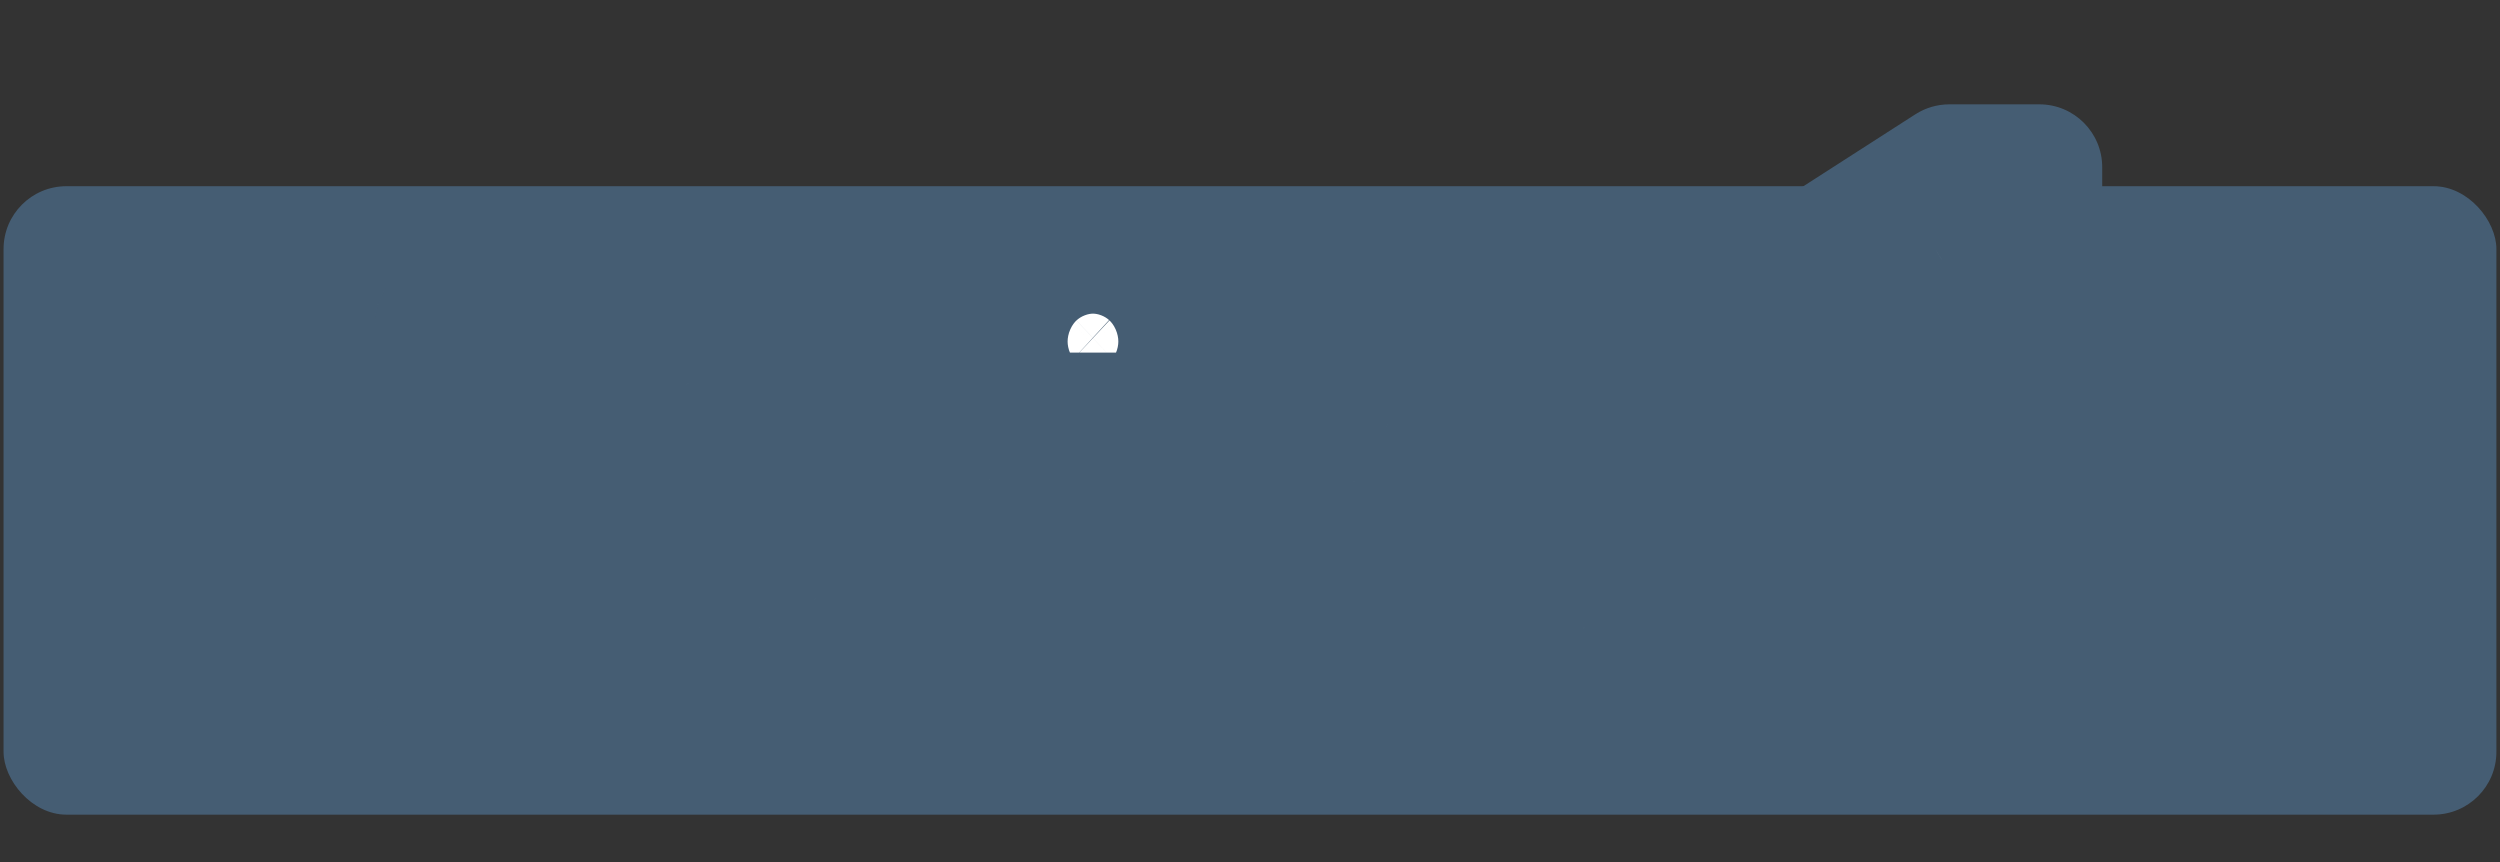<svg width="87" height="30" viewBox="0 0 87 30" fill="none" xmlns="http://www.w3.org/2000/svg">
<rect x="0" y="0" width="87" height="30" fill="#333333" stroke="none"/>
<rect x="0.124" y="6.48" width="86.751" height="21.87" rx="2.187" fill="#455D73"/>
<mask id="path-2-outside-1_1_943" maskUnits="userSpaceOnUse" x="12.976" y="3" width="61" height="24" fill="black">
<rect fill="white" x="12.976" y="3" width="61" height="24"/>
<path d="M15.237 24V11.276H20.008C20.986 11.276 21.806 11.458 22.469 11.822C23.136 12.187 23.639 12.688 23.978 13.326C24.322 13.96 24.494 14.68 24.494 15.488C24.494 16.304 24.322 17.029 23.978 17.663C23.635 18.296 23.127 18.796 22.456 19.16C21.785 19.52 20.959 19.701 19.977 19.701H16.815V17.806H19.666C20.238 17.806 20.706 17.706 21.071 17.507C21.435 17.308 21.704 17.035 21.878 16.687C22.056 16.339 22.145 15.94 22.145 15.488C22.145 15.037 22.056 14.639 21.878 14.295C21.704 13.951 21.433 13.684 21.064 13.494C20.7 13.299 20.23 13.202 19.654 13.202H17.542V24H15.237ZM30.423 24.186C29.491 24.186 28.683 23.981 28 23.571C27.316 23.161 26.786 22.588 26.409 21.85C26.037 21.113 25.85 20.251 25.85 19.266C25.85 18.28 26.037 17.416 26.409 16.675C26.786 15.933 27.316 15.358 28 14.948C28.683 14.537 29.491 14.332 30.423 14.332C31.355 14.332 32.163 14.537 32.846 14.948C33.529 15.358 34.057 15.933 34.43 16.675C34.807 17.416 34.996 18.28 34.996 19.266C34.996 20.251 34.807 21.113 34.43 21.85C34.057 22.588 33.529 23.161 32.846 23.571C32.163 23.981 31.355 24.186 30.423 24.186ZM30.435 22.385C30.941 22.385 31.363 22.246 31.703 21.968C32.042 21.687 32.295 21.31 32.461 20.837C32.631 20.365 32.715 19.839 32.715 19.259C32.715 18.675 32.631 18.147 32.461 17.675C32.295 17.199 32.042 16.82 31.703 16.538C31.363 16.256 30.941 16.116 30.435 16.116C29.918 16.116 29.487 16.256 29.143 16.538C28.803 16.82 28.549 17.199 28.379 17.675C28.213 18.147 28.13 18.675 28.13 19.259C28.13 19.839 28.213 20.365 28.379 20.837C28.549 21.31 28.803 21.687 29.143 21.968C29.487 22.246 29.918 22.385 30.435 22.385ZM36.905 24V14.457H39.154V24H36.905ZM38.035 13.102C37.679 13.102 37.373 12.984 37.116 12.748C36.859 12.508 36.731 12.22 36.731 11.884C36.731 11.545 36.859 11.257 37.116 11.021C37.373 10.781 37.679 10.661 38.035 10.661C38.396 10.661 38.702 10.781 38.955 11.021C39.212 11.257 39.34 11.545 39.34 11.884C39.34 12.22 39.212 12.508 38.955 12.748C38.702 12.984 38.396 13.102 38.035 13.102ZM43.716 18.408V24H41.467V14.457H43.616V16.078H43.728C43.948 15.544 44.298 15.12 44.778 14.805C45.263 14.49 45.861 14.332 46.574 14.332C47.232 14.332 47.806 14.473 48.295 14.755C48.788 15.037 49.169 15.445 49.438 15.979C49.711 16.513 49.846 17.162 49.842 17.924V24H47.593V18.272C47.593 17.634 47.427 17.135 47.096 16.774C46.768 16.414 46.315 16.234 45.735 16.234C45.342 16.234 44.992 16.321 44.685 16.495C44.383 16.664 44.144 16.911 43.971 17.234C43.801 17.557 43.716 17.948 43.716 18.408ZM56.894 14.457V16.196H51.407V14.457H56.894ZM52.762 12.17H55.011V21.13C55.011 21.432 55.057 21.664 55.148 21.825C55.243 21.983 55.367 22.09 55.521 22.148C55.674 22.206 55.844 22.235 56.03 22.235C56.171 22.235 56.299 22.225 56.415 22.204C56.535 22.184 56.627 22.165 56.689 22.148L57.068 23.907C56.947 23.948 56.776 23.994 56.552 24.044C56.332 24.093 56.063 24.122 55.744 24.131C55.181 24.147 54.673 24.062 54.222 23.876C53.77 23.685 53.412 23.391 53.147 22.994C52.886 22.596 52.758 22.099 52.762 21.502V12.17ZM70.97 5.818V24H67.676V9.023H67.57L63.317 11.74V8.721L67.836 5.818H70.97Z"/>
</mask>
<path d="M15.237 24V11.276H20.008C20.986 11.276 21.806 11.458 22.469 11.822C23.136 12.187 23.639 12.688 23.978 13.326C24.322 13.96 24.494 14.68 24.494 15.488C24.494 16.304 24.322 17.029 23.978 17.663C23.635 18.296 23.127 18.796 22.456 19.16C21.785 19.52 20.959 19.701 19.977 19.701H16.815V17.806H19.666C20.238 17.806 20.706 17.706 21.071 17.507C21.435 17.308 21.704 17.035 21.878 16.687C22.056 16.339 22.145 15.94 22.145 15.488C22.145 15.037 22.056 14.639 21.878 14.295C21.704 13.951 21.433 13.684 21.064 13.494C20.7 13.299 20.23 13.202 19.654 13.202H17.542V24H15.237ZM30.423 24.186C29.491 24.186 28.683 23.981 28 23.571C27.316 23.161 26.786 22.588 26.409 21.85C26.037 21.113 25.85 20.251 25.85 19.266C25.85 18.28 26.037 17.416 26.409 16.675C26.786 15.933 27.316 15.358 28 14.948C28.683 14.537 29.491 14.332 30.423 14.332C31.355 14.332 32.163 14.537 32.846 14.948C33.529 15.358 34.057 15.933 34.43 16.675C34.807 17.416 34.996 18.28 34.996 19.266C34.996 20.251 34.807 21.113 34.43 21.85C34.057 22.588 33.529 23.161 32.846 23.571C32.163 23.981 31.355 24.186 30.423 24.186ZM30.435 22.385C30.941 22.385 31.363 22.246 31.703 21.968C32.042 21.687 32.295 21.31 32.461 20.837C32.631 20.365 32.715 19.839 32.715 19.259C32.715 18.675 32.631 18.147 32.461 17.675C32.295 17.199 32.042 16.82 31.703 16.538C31.363 16.256 30.941 16.116 30.435 16.116C29.918 16.116 29.487 16.256 29.143 16.538C28.803 16.82 28.549 17.199 28.379 17.675C28.213 18.147 28.13 18.675 28.13 19.259C28.13 19.839 28.213 20.365 28.379 20.837C28.549 21.31 28.803 21.687 29.143 21.968C29.487 22.246 29.918 22.385 30.435 22.385ZM36.905 24V14.457H39.154V24H36.905ZM38.035 13.102C37.679 13.102 37.373 12.984 37.116 12.748C36.859 12.508 36.731 12.22 36.731 11.884C36.731 11.545 36.859 11.257 37.116 11.021C37.373 10.781 37.679 10.661 38.035 10.661C38.396 10.661 38.702 10.781 38.955 11.021C39.212 11.257 39.34 11.545 39.34 11.884C39.34 12.22 39.212 12.508 38.955 12.748C38.702 12.984 38.396 13.102 38.035 13.102ZM43.716 18.408V24H41.467V14.457H43.616V16.078H43.728C43.948 15.544 44.298 15.12 44.778 14.805C45.263 14.49 45.861 14.332 46.574 14.332C47.232 14.332 47.806 14.473 48.295 14.755C48.788 15.037 49.169 15.445 49.438 15.979C49.711 16.513 49.846 17.162 49.842 17.924V24H47.593V18.272C47.593 17.634 47.427 17.135 47.096 16.774C46.768 16.414 46.315 16.234 45.735 16.234C45.342 16.234 44.992 16.321 44.685 16.495C44.383 16.664 44.144 16.911 43.971 17.234C43.801 17.557 43.716 17.948 43.716 18.408ZM56.894 14.457V16.196H51.407V14.457H56.894ZM52.762 12.17H55.011V21.13C55.011 21.432 55.057 21.664 55.148 21.825C55.243 21.983 55.367 22.09 55.521 22.148C55.674 22.206 55.844 22.235 56.03 22.235C56.171 22.235 56.299 22.225 56.415 22.204C56.535 22.184 56.627 22.165 56.689 22.148L57.068 23.907C56.947 23.948 56.776 23.994 56.552 24.044C56.332 24.093 56.063 24.122 55.744 24.131C55.181 24.147 54.673 24.062 54.222 23.876C53.77 23.685 53.412 23.391 53.147 22.994C52.886 22.596 52.758 22.099 52.762 21.502V12.17ZM70.97 5.818V24H67.676V9.023H67.57L63.317 11.74V8.721L67.836 5.818H70.97Z" fill="white"/>
<path d="M15.237 24H13.05C13.05 25.208 14.029 26.187 15.237 26.187V24ZM15.237 11.276V9.089C14.029 9.089 13.05 10.068 13.05 11.276H15.237ZM22.469 11.822L21.415 13.739L21.42 13.741L22.469 11.822ZM23.978 13.326L22.048 14.354C22.051 14.359 22.053 14.364 22.056 14.369L23.978 13.326ZM23.978 17.663L25.901 18.706L25.901 18.706L23.978 17.663ZM22.456 19.16L23.491 21.087L23.5 21.082L22.456 19.16ZM16.815 19.701H14.628C14.628 20.908 15.607 21.888 16.815 21.888V19.701ZM16.815 17.806V15.619C15.607 15.619 14.628 16.598 14.628 17.806H16.815ZM21.071 17.507L22.118 19.427L22.118 19.427L21.071 17.507ZM21.878 16.687L19.932 15.691C19.928 15.697 19.925 15.703 19.922 15.709L21.878 16.687ZM21.878 14.295L19.927 15.283C19.93 15.289 19.933 15.295 19.936 15.301L21.878 14.295ZM21.064 13.494L20.034 15.423C20.043 15.427 20.052 15.432 20.06 15.437L21.064 13.494ZM17.542 13.202V11.015C16.334 11.015 15.355 11.994 15.355 13.202H17.542ZM17.542 24V26.187C18.75 26.187 19.729 25.208 19.729 24H17.542ZM17.424 24V11.276H13.05V24H17.424ZM15.237 13.463H20.008V9.089H15.237V13.463ZM20.008 13.463C20.722 13.463 21.156 13.596 21.415 13.739L23.523 9.906C22.456 9.32 21.249 9.089 20.008 9.089V13.463ZM21.42 13.741C21.732 13.912 21.919 14.113 22.048 14.354L25.909 12.298C25.358 11.264 24.538 10.461 23.517 9.903L21.42 13.741ZM22.056 14.369C22.206 14.645 22.307 15 22.307 15.488H26.681C26.681 14.361 26.438 13.274 25.901 12.283L22.056 14.369ZM22.307 15.488C22.307 15.989 22.204 16.346 22.056 16.62L25.901 18.706C26.44 17.711 26.681 16.62 26.681 15.488H22.307ZM22.056 16.62C21.926 16.859 21.735 17.063 21.412 17.238L23.5 21.082C24.52 20.528 25.343 19.733 25.901 18.706L22.056 16.62ZM21.421 17.233C21.147 17.381 20.699 17.514 19.977 17.514V21.888C21.218 21.888 22.423 21.66 23.491 21.087L21.421 17.233ZM19.977 17.514H16.815V21.888H19.977V17.514ZM19.002 19.701V17.806H14.628V19.701H19.002ZM16.815 19.993H19.666V15.619H16.815V19.993ZM19.666 19.993C20.473 19.993 21.334 19.855 22.118 19.427L20.023 15.587C20.078 15.557 20.003 15.619 19.666 15.619V19.993ZM22.118 19.427C22.847 19.03 23.447 18.44 23.834 17.665L19.922 15.709C19.936 15.681 19.959 15.648 19.988 15.619C20.015 15.591 20.033 15.582 20.023 15.587L22.118 19.427ZM23.825 17.684C24.184 16.983 24.332 16.232 24.332 15.488H19.959C19.959 15.57 19.951 15.622 19.944 15.651C19.938 15.678 19.932 15.689 19.932 15.691L23.825 17.684ZM24.332 15.488C24.332 14.745 24.184 13.992 23.82 13.289L19.936 15.301C19.935 15.298 19.939 15.304 19.945 15.329C19.95 15.355 19.959 15.406 19.959 15.488H24.332ZM23.83 13.308C23.432 12.522 22.812 11.935 22.069 11.551L20.06 15.437C20.067 15.44 20.044 15.429 20.01 15.395C19.974 15.36 19.946 15.32 19.927 15.283L23.83 13.308ZM22.095 11.565C21.313 11.147 20.456 11.015 19.654 11.015V15.389C20.004 15.389 20.087 15.451 20.034 15.423L22.095 11.565ZM19.654 11.015H17.542V15.389H19.654V11.015ZM15.355 13.202V24H19.729V13.202H15.355ZM17.542 21.813H15.237V26.187H17.542V21.813ZM28 23.571L26.875 25.447L26.875 25.447L28 23.571ZM26.409 21.85L24.457 22.837L24.462 22.846L26.409 21.85ZM26.409 16.675L24.46 15.684L24.455 15.692L26.409 16.675ZM28 14.948L29.125 16.823L29.125 16.823L28 14.948ZM32.846 14.948L31.721 16.823L31.721 16.823L32.846 14.948ZM34.43 16.675L32.476 17.657L32.481 17.666L34.43 16.675ZM34.43 21.85L32.483 20.855L32.479 20.863L34.43 21.85ZM32.846 23.571L31.721 21.696L31.721 21.696L32.846 23.571ZM31.703 21.968L33.087 23.662C33.091 23.659 33.095 23.655 33.099 23.652L31.703 21.968ZM32.461 20.837L30.403 20.097C30.401 20.103 30.399 20.108 30.397 20.113L32.461 20.837ZM32.461 17.675L30.395 18.394C30.398 18.401 30.4 18.408 30.403 18.415L32.461 17.675ZM31.703 16.538L33.099 14.855L33.099 14.855L31.703 16.538ZM29.143 16.538L27.757 14.846L27.747 14.855L29.143 16.538ZM28.379 17.675L26.319 16.941L26.315 16.951L28.379 17.675ZM28.379 20.837L26.315 21.562C26.317 21.567 26.319 21.572 26.321 21.578L28.379 20.837ZM29.143 21.968L27.747 23.652C27.754 23.658 27.762 23.664 27.769 23.67L29.143 21.968ZM30.423 21.999C29.819 21.999 29.415 21.87 29.125 21.696L26.875 25.447C27.952 26.093 29.163 26.373 30.423 26.373V21.999ZM29.125 21.696C28.807 21.505 28.555 21.242 28.357 20.855L24.462 22.846C25.018 23.933 25.826 24.817 26.875 25.447L29.125 21.696ZM28.361 20.863C28.17 20.486 28.037 19.974 28.037 19.266H23.663C23.663 20.529 23.903 21.74 24.457 22.837L28.361 20.863ZM28.037 19.266C28.037 18.557 28.17 18.042 28.363 17.657L24.455 15.692C23.903 16.791 23.663 18.002 23.663 19.266H28.037ZM28.359 17.666C28.558 17.274 28.81 17.012 29.125 16.823L26.875 13.072C25.823 13.703 25.014 14.593 24.46 15.684L28.359 17.666ZM29.125 16.823C29.415 16.649 29.819 16.52 30.423 16.52V12.146C29.163 12.146 27.952 12.426 26.875 13.072L29.125 16.823ZM30.423 16.52C31.026 16.52 31.431 16.649 31.721 16.823L33.971 13.072C32.894 12.426 31.683 12.146 30.423 12.146V16.52ZM31.721 16.823C32.034 17.011 32.282 17.27 32.476 17.657L36.384 15.692C35.833 14.597 35.025 13.704 33.971 13.072L31.721 16.823ZM32.481 17.666C32.675 18.048 32.809 18.561 32.809 19.266H37.183C37.183 17.999 36.939 16.784 36.38 15.684L32.481 17.666ZM32.809 19.266C32.809 19.971 32.675 20.479 32.483 20.855L36.378 22.846C36.939 21.747 37.183 20.532 37.183 19.266H32.809ZM32.479 20.863C32.285 21.247 32.037 21.506 31.721 21.696L33.971 25.447C35.022 24.816 35.83 23.928 36.382 22.837L32.479 20.863ZM31.721 21.696C31.431 21.87 31.026 21.999 30.423 21.999V26.373C31.683 26.373 32.894 26.093 33.971 25.447L31.721 21.696ZM30.435 24.572C31.364 24.572 32.298 24.306 33.087 23.662L30.319 20.275C30.338 20.26 30.36 20.244 30.384 20.231C30.409 20.218 30.431 20.209 30.449 20.203C30.485 20.191 30.487 20.198 30.435 20.198V24.572ZM33.099 23.652C33.783 23.084 34.245 22.357 34.524 21.562L30.397 20.113C30.369 20.193 30.344 20.236 30.33 20.257C30.318 20.276 30.31 20.282 30.307 20.285L33.099 23.652ZM34.519 21.578C34.786 20.834 34.903 20.053 34.903 19.259H30.529C30.529 19.626 30.475 19.896 30.403 20.097L34.519 21.578ZM34.903 19.259C34.903 18.464 34.787 17.68 34.519 16.935L30.403 18.415C30.474 18.615 30.529 18.887 30.529 19.259H34.903ZM34.526 16.957C34.249 16.159 33.787 15.426 33.099 14.855L30.307 18.222C30.308 18.223 30.315 18.228 30.327 18.247C30.341 18.267 30.367 18.312 30.395 18.394L34.526 16.957ZM33.099 14.855C32.31 14.201 31.372 13.929 30.435 13.929V18.303C30.484 18.303 30.479 18.309 30.44 18.296C30.42 18.29 30.397 18.28 30.372 18.266C30.347 18.252 30.325 18.237 30.307 18.222L33.099 14.855ZM30.435 13.929C29.5 13.929 28.554 14.193 27.757 14.846L30.529 18.23C30.51 18.245 30.488 18.26 30.464 18.273C30.441 18.286 30.419 18.295 30.404 18.3C30.371 18.311 30.375 18.303 30.435 18.303V13.929ZM27.747 14.855C27.063 15.422 26.601 16.149 26.319 16.941L30.439 18.41C30.469 18.325 30.497 18.277 30.512 18.254C30.527 18.232 30.536 18.224 30.539 18.222L27.747 14.855ZM26.315 16.951C26.055 17.691 25.943 18.469 25.943 19.259H30.317C30.317 18.882 30.371 18.604 30.442 18.399L26.315 16.951ZM25.943 19.259C25.943 20.047 26.056 20.823 26.315 21.562L30.442 20.113C30.37 19.908 30.317 19.631 30.317 19.259H25.943ZM26.321 21.578C26.605 22.366 27.067 23.088 27.747 23.652L30.539 20.285C30.534 20.281 30.524 20.272 30.509 20.25C30.494 20.227 30.466 20.18 30.437 20.097L26.321 21.578ZM27.769 23.67C28.567 24.314 29.508 24.572 30.435 24.572V20.198C30.372 20.198 30.364 20.189 30.394 20.199C30.409 20.204 30.429 20.212 30.453 20.224C30.476 20.236 30.498 20.251 30.517 20.267L27.769 23.67ZM36.905 24H34.718C34.718 25.208 35.697 26.187 36.905 26.187V24ZM36.905 14.457V12.27C35.697 12.27 34.718 13.249 34.718 14.457H36.905ZM39.154 14.457H41.341C41.341 13.249 40.362 12.27 39.154 12.27V14.457ZM39.154 24V26.187C40.362 26.187 41.341 25.208 41.341 24H39.154ZM37.116 12.748L35.622 14.345C35.627 14.35 35.631 14.354 35.636 14.358L37.116 12.748ZM37.116 11.021L38.596 12.631C38.601 12.627 38.605 12.622 38.61 12.618L37.116 11.021ZM38.955 11.021L37.448 12.606C37.457 12.614 37.466 12.623 37.475 12.631L38.955 11.021ZM38.955 12.748L40.448 14.346L40.449 14.345L38.955 12.748ZM39.092 24V14.457H34.718V24H39.092ZM36.905 16.644H39.154V12.27H36.905V16.644ZM36.967 14.457V24H41.341V14.457H36.967ZM39.154 21.813H36.905V26.187H39.154V21.813ZM38.035 10.915C38.103 10.915 38.206 10.927 38.324 10.973C38.443 11.019 38.535 11.082 38.596 11.138L35.636 14.358C36.306 14.974 37.144 15.289 38.035 15.289V10.915ZM38.61 11.151C38.67 11.207 38.757 11.309 38.824 11.461C38.893 11.615 38.918 11.765 38.918 11.884H34.544C34.544 12.857 34.947 13.714 35.622 14.345L38.61 11.151ZM38.918 11.884C38.918 11.998 38.895 12.147 38.824 12.305C38.755 12.461 38.664 12.569 38.596 12.631L35.636 9.411C34.942 10.048 34.544 10.914 34.544 11.884H38.918ZM38.61 12.618C38.55 12.674 38.458 12.739 38.336 12.787C38.215 12.834 38.108 12.848 38.035 12.848V8.474C37.132 8.474 36.29 8.799 35.622 9.424L38.61 12.618ZM38.035 12.848C37.968 12.848 37.862 12.835 37.738 12.787C37.612 12.738 37.514 12.669 37.448 12.606L40.462 9.436C39.788 8.795 38.936 8.474 38.035 8.474V12.848ZM37.475 12.631C37.407 12.569 37.316 12.461 37.247 12.305C37.176 12.147 37.153 11.998 37.153 11.884H41.527C41.527 10.914 41.129 10.048 40.435 9.411L37.475 12.631ZM37.153 11.884C37.153 11.765 37.178 11.615 37.247 11.461C37.314 11.309 37.401 11.207 37.461 11.151L40.449 14.345C41.124 13.714 41.527 12.857 41.527 11.884H37.153ZM37.462 11.15C37.53 11.087 37.627 11.02 37.75 10.973C37.87 10.926 37.973 10.915 38.035 10.915V15.289C38.924 15.289 39.772 14.978 40.448 14.346L37.462 11.15ZM43.716 24V26.187C44.924 26.187 45.903 25.208 45.903 24H43.716ZM41.467 24H39.28C39.28 25.208 40.259 26.187 41.467 26.187V24ZM41.467 14.457V12.27C40.259 12.27 39.28 13.249 39.28 14.457H41.467ZM43.616 14.457H45.803C45.803 13.249 44.824 12.27 43.616 12.27V14.457ZM43.616 16.078H41.429C41.429 17.286 42.408 18.265 43.616 18.265V16.078ZM43.728 16.078V18.265C44.615 18.265 45.414 17.73 45.751 16.91L43.728 16.078ZM44.778 14.805L43.587 12.971L43.58 12.975L44.778 14.805ZM48.295 14.755L47.203 16.65L47.21 16.654L48.295 14.755ZM49.438 15.979L47.485 16.963L47.491 16.975L49.438 15.979ZM49.842 17.924L47.655 17.912V17.924H49.842ZM49.842 24V26.187C51.05 26.187 52.029 25.208 52.029 24H49.842ZM47.593 24H45.406C45.406 25.208 46.385 26.187 47.593 26.187V24ZM47.096 16.774L45.477 18.244L45.486 18.255L47.096 16.774ZM44.685 16.495L45.756 18.401L45.764 18.397L44.685 16.495ZM43.971 17.234L42.045 16.197C42.041 16.203 42.038 16.21 42.035 16.216L43.971 17.234ZM41.529 18.408V24H45.903V18.408H41.529ZM43.716 21.813H41.467V26.187H43.716V21.813ZM43.654 24V14.457H39.28V24H43.654ZM41.467 16.644H43.616V12.27H41.467V16.644ZM41.429 14.457V16.078H45.803V14.457H41.429ZM43.616 18.265H43.728V13.891H43.616V18.265ZM45.751 16.91C45.804 16.781 45.868 16.705 45.977 16.634L43.58 12.975C42.728 13.534 42.092 14.307 41.705 15.247L45.751 16.91ZM45.969 16.639C46.025 16.603 46.185 16.52 46.574 16.52V12.146C45.537 12.146 44.501 12.377 43.587 12.971L45.969 16.639ZM46.574 16.52C46.914 16.52 47.098 16.59 47.203 16.65L49.387 12.86C48.514 12.357 47.551 12.146 46.574 12.146V16.52ZM47.21 16.654C47.309 16.711 47.398 16.791 47.485 16.963L51.391 14.995C50.94 14.099 50.266 13.363 49.38 12.856L47.21 16.654ZM47.491 16.975C47.568 17.125 47.658 17.408 47.655 17.912L52.029 17.936C52.034 16.915 51.855 15.902 51.385 14.983L47.491 16.975ZM47.655 17.924V24H52.029V17.924H47.655ZM49.842 21.813H47.593V26.187H49.842V21.813ZM49.78 24V18.272H45.406V24H49.78ZM49.78 18.272C49.78 17.256 49.509 16.168 48.706 15.294L45.486 18.255C45.459 18.225 45.437 18.194 45.42 18.165C45.403 18.137 45.395 18.116 45.393 18.108C45.388 18.094 45.406 18.139 45.406 18.272H49.78ZM48.715 15.304C47.894 14.4 46.803 14.047 45.735 14.047V18.421C45.799 18.421 45.776 18.43 45.703 18.401C45.666 18.387 45.624 18.365 45.582 18.336C45.539 18.306 45.504 18.274 45.477 18.244L48.715 15.304ZM45.735 14.047C45.008 14.047 44.278 14.211 43.605 14.593L45.764 18.397C45.754 18.403 45.742 18.408 45.731 18.413C45.72 18.417 45.711 18.42 45.705 18.421C45.692 18.424 45.7 18.421 45.735 18.421V14.047ZM43.614 14.588C42.929 14.973 42.404 15.531 42.045 16.197L45.896 18.271C45.895 18.273 45.882 18.296 45.852 18.327C45.822 18.358 45.788 18.384 45.756 18.401L43.614 14.588ZM42.035 16.216C41.663 16.924 41.529 17.684 41.529 18.408H45.903C45.903 18.213 45.939 18.19 45.906 18.252L42.035 16.216ZM56.894 14.457H59.081C59.081 13.249 58.102 12.27 56.894 12.27V14.457ZM56.894 16.196V18.383C58.102 18.383 59.081 17.404 59.081 16.196H56.894ZM51.407 16.196H49.221C49.221 17.404 50.2 18.383 51.407 18.383V16.196ZM51.407 14.457V12.27C50.2 12.27 49.221 13.249 49.221 14.457H51.407ZM52.762 12.17V9.983C51.554 9.983 50.575 10.963 50.575 12.17H52.762ZM55.011 12.17H57.198C57.198 10.963 56.219 9.983 55.011 9.983V12.17ZM55.148 21.825L53.243 22.9C53.254 22.919 53.265 22.939 53.277 22.958L55.148 21.825ZM55.521 22.148L54.747 24.194L54.747 24.194L55.521 22.148ZM56.415 22.204L56.044 20.049L56.031 20.052L56.415 22.204ZM56.689 22.148L58.827 21.688C58.7 21.103 58.34 20.595 57.83 20.283C57.319 19.971 56.703 19.881 56.125 20.035L56.689 22.148ZM57.068 23.907L57.781 25.974C58.827 25.613 59.439 24.528 59.206 23.446L57.068 23.907ZM56.552 24.044L56.078 21.909L56.069 21.91L56.552 24.044ZM55.744 24.131L55.687 21.944L55.68 21.944L55.744 24.131ZM54.222 23.876L53.372 25.891C53.377 25.893 53.382 25.895 53.388 25.897L54.222 23.876ZM53.147 22.994L51.319 24.193C51.322 24.198 51.325 24.202 51.328 24.207L53.147 22.994ZM52.762 21.502L54.949 21.517C54.949 21.512 54.949 21.507 54.949 21.502L52.762 21.502ZM54.707 14.457V16.196H59.081V14.457H54.707ZM56.894 14.009H51.407V18.383H56.894V14.009ZM53.594 16.196V14.457H49.221V16.196H53.594ZM51.407 16.644H56.894V12.27H51.407V16.644ZM52.762 14.357H55.011V9.983H52.762V14.357ZM52.824 12.17V21.13H57.198V12.17H52.824ZM52.824 21.13C52.824 21.596 52.885 22.265 53.243 22.9L57.053 20.751C57.148 20.921 57.181 21.055 57.191 21.109C57.202 21.164 57.198 21.176 57.198 21.13H52.824ZM53.277 22.958C53.593 23.48 54.08 23.942 54.747 24.194L56.294 20.103C56.655 20.239 56.894 20.486 57.019 20.693L53.277 22.958ZM54.747 24.194C55.179 24.358 55.615 24.422 56.03 24.422V20.049C56.072 20.049 56.169 20.055 56.294 20.103L54.747 24.194ZM56.03 24.422C56.276 24.422 56.535 24.405 56.8 24.357L56.031 20.052C56.048 20.048 56.057 20.048 56.056 20.048C56.056 20.048 56.047 20.049 56.03 20.049V24.422ZM56.787 24.36C56.925 24.336 57.093 24.304 57.252 24.262L56.125 20.035C56.139 20.032 56.147 20.03 56.147 20.03C56.148 20.03 56.144 20.03 56.135 20.032C56.118 20.036 56.088 20.042 56.044 20.049L56.787 24.36ZM54.551 22.609L54.93 24.368L59.206 23.446L58.827 21.688L54.551 22.609ZM56.355 21.839C56.36 21.837 56.341 21.844 56.288 21.858C56.237 21.872 56.168 21.888 56.078 21.909L57.026 26.178C57.278 26.123 57.544 26.056 57.781 25.974L56.355 21.839ZM56.069 21.91C56.034 21.918 55.917 21.938 55.687 21.944L55.801 26.317C56.209 26.306 56.631 26.268 57.035 26.177L56.069 21.91ZM55.68 21.944C55.377 21.953 55.183 21.906 55.057 21.854L53.388 25.897C54.164 26.218 54.984 26.341 55.809 26.317L55.68 21.944ZM55.072 21.861C55.005 21.832 54.988 21.812 54.967 21.78L51.328 24.207C51.837 24.97 52.536 25.538 53.372 25.891L55.072 21.861ZM54.976 21.794C54.987 21.81 54.982 21.81 54.973 21.776C54.963 21.737 54.948 21.656 54.949 21.517L50.575 21.487C50.569 22.405 50.767 23.353 51.319 24.193L54.976 21.794ZM54.949 21.502V12.17H50.575V21.502H54.949ZM70.97 5.818H73.157C73.157 4.61 72.178 3.631 70.97 3.631V5.818ZM70.97 24V26.187C72.178 26.187 73.157 25.208 73.157 24H70.97ZM67.676 24H65.489C65.489 25.208 66.468 26.187 67.676 26.187V24ZM67.676 9.023H69.863C69.863 7.815 68.884 6.836 67.676 6.836V9.023ZM67.57 9.023V6.836C67.152 6.836 66.744 6.955 66.392 7.18L67.57 9.023ZM63.317 11.74H61.13C61.13 12.539 61.566 13.274 62.266 13.658C62.967 14.042 63.821 14.013 64.495 13.583L63.317 11.74ZM63.317 8.721L62.135 6.881C61.509 7.284 61.13 7.977 61.13 8.721H63.317ZM67.836 5.818V3.631C67.417 3.631 67.007 3.752 66.654 3.978L67.836 5.818ZM68.783 5.818V24H73.157V5.818H68.783ZM70.97 21.813H67.676V26.187H70.97V21.813ZM69.863 24V9.023H65.489V24H69.863ZM67.676 6.836H67.57V11.21H67.676V6.836ZM66.392 7.18L62.14 9.897L64.495 13.583L68.747 10.866L66.392 7.18ZM65.504 11.74V8.721H61.13V11.74H65.504ZM64.499 10.561L69.018 7.658L66.654 3.978L62.135 6.881L64.499 10.561ZM67.836 8.005H70.97V3.631H67.836V8.005Z" fill="#455D73" mask="url(#path-2-outside-1_1_943)"/>
</svg>
